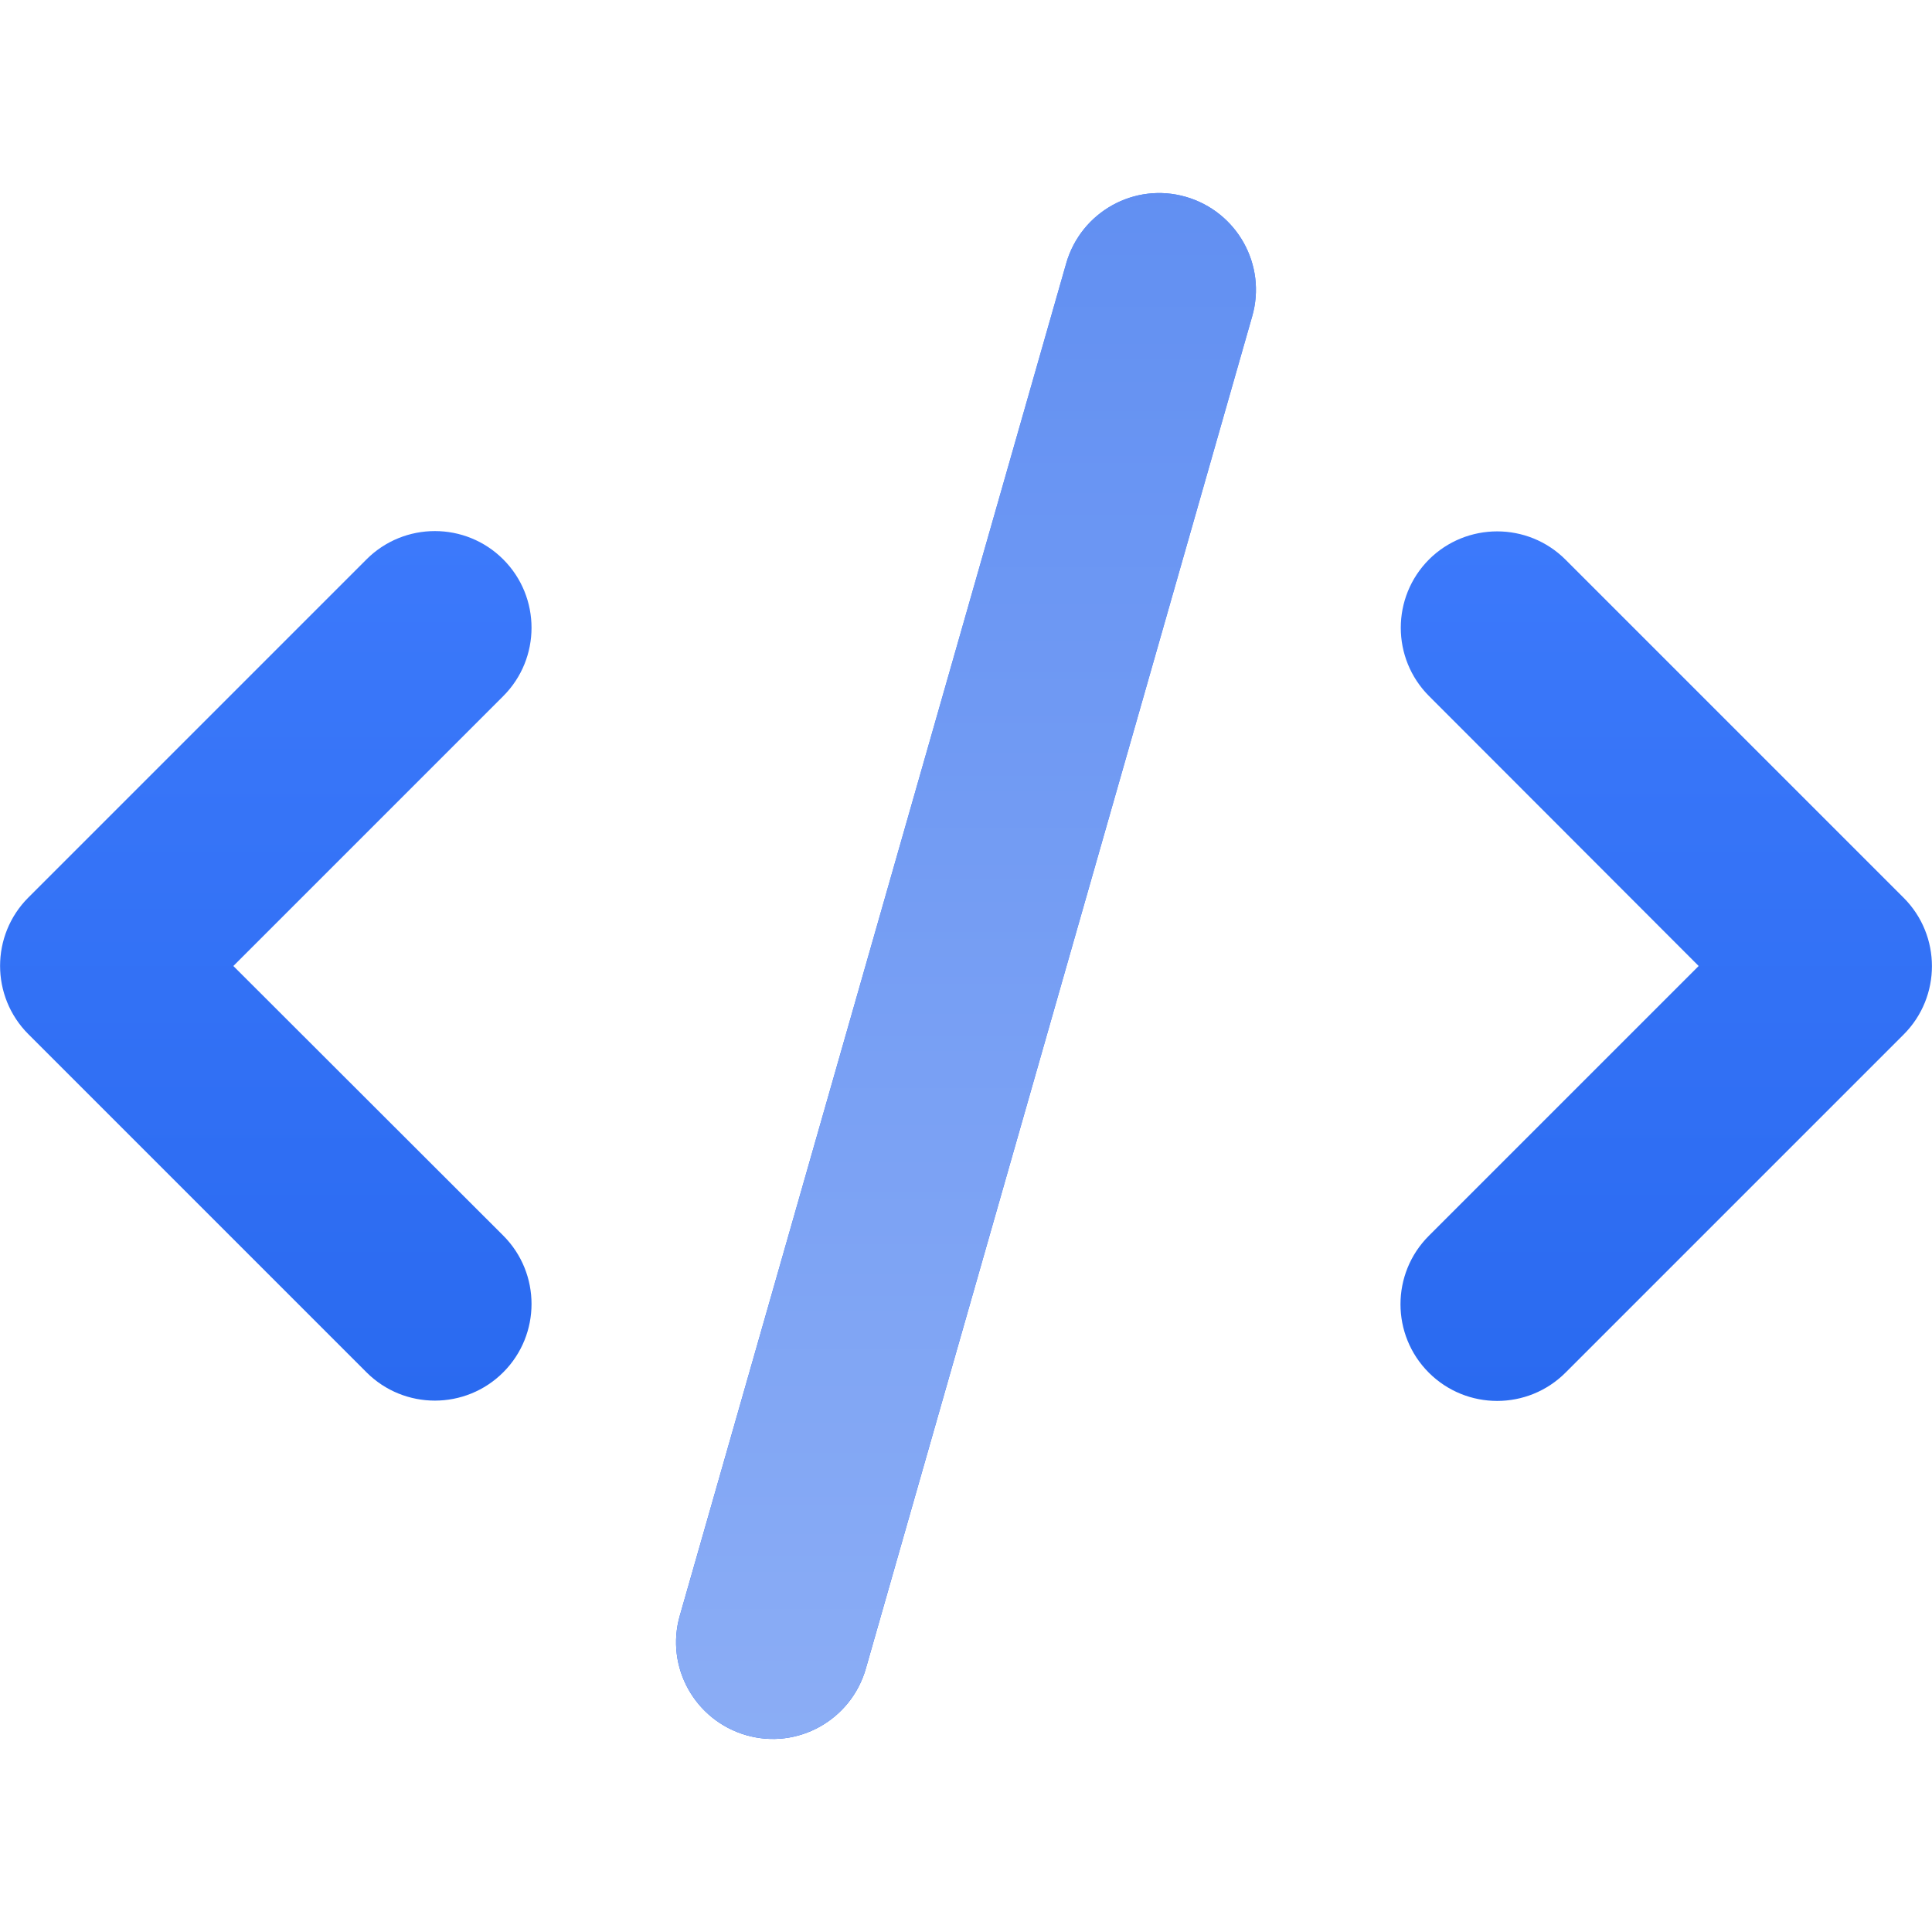 <svg width="88" height="88" viewBox="0 0 88 88" fill="none" xmlns="http://www.w3.org/2000/svg">
<path d="M54.011 8.965C51.673 8.291 49.239 9.652 48.566 11.99L30.965 73.59C30.292 75.927 31.653 78.361 33.99 79.035C36.328 79.709 38.762 78.347 39.435 76.01L57.035 14.41C57.709 12.072 56.348 9.639 54.011 8.965ZM65.093 25.479C63.374 27.197 63.374 29.989 65.093 31.707L77.372 44L65.079 56.292C63.361 58.011 63.361 60.802 65.079 62.521C66.798 64.24 69.589 64.24 71.308 62.521L86.708 47.121C88.427 45.402 88.427 42.611 86.708 40.892L71.308 25.492C69.589 23.774 66.798 23.774 65.079 25.492L65.093 25.479ZM22.922 25.479C21.203 23.76 18.412 23.76 16.693 25.479L1.293 40.879C-0.426 42.597 -0.426 45.389 1.293 47.107L16.693 62.507C18.412 64.226 21.203 64.226 22.922 62.507C24.64 60.789 24.64 57.997 22.922 56.279L10.629 44L22.922 31.707C24.64 29.989 24.64 27.197 22.922 25.479Z" fill="url(#paint0_linear_197_192)"/>
<path d="M54.01 8.965C51.673 8.292 49.239 9.653 48.565 11.99L30.965 73.59C30.292 75.928 31.653 78.362 33.99 79.035C36.328 79.709 38.762 78.348 39.435 76.01L57.035 14.41C57.709 12.073 56.348 9.639 54.01 8.965Z" fill="url(#paint1_linear_197_192)"/>
<defs>
<linearGradient id="paint0_linear_197_192" x1="44.001" y1="8.792" x2="44.001" y2="79.207" gradientUnits="userSpaceOnUse">
<stop stop-color="#437FFF"/>
<stop offset="1" stop-color="#2364EC"/>
</linearGradient>
<linearGradient id="paint1_linear_197_192" x1="44" y1="8.052" x2="44" y2="79.208" gradientUnits="userSpaceOnUse">
<stop stop-color="#618FF2"/>
<stop offset="1" stop-color="#8BADF5"/>
</linearGradient>
</defs>
</svg>

